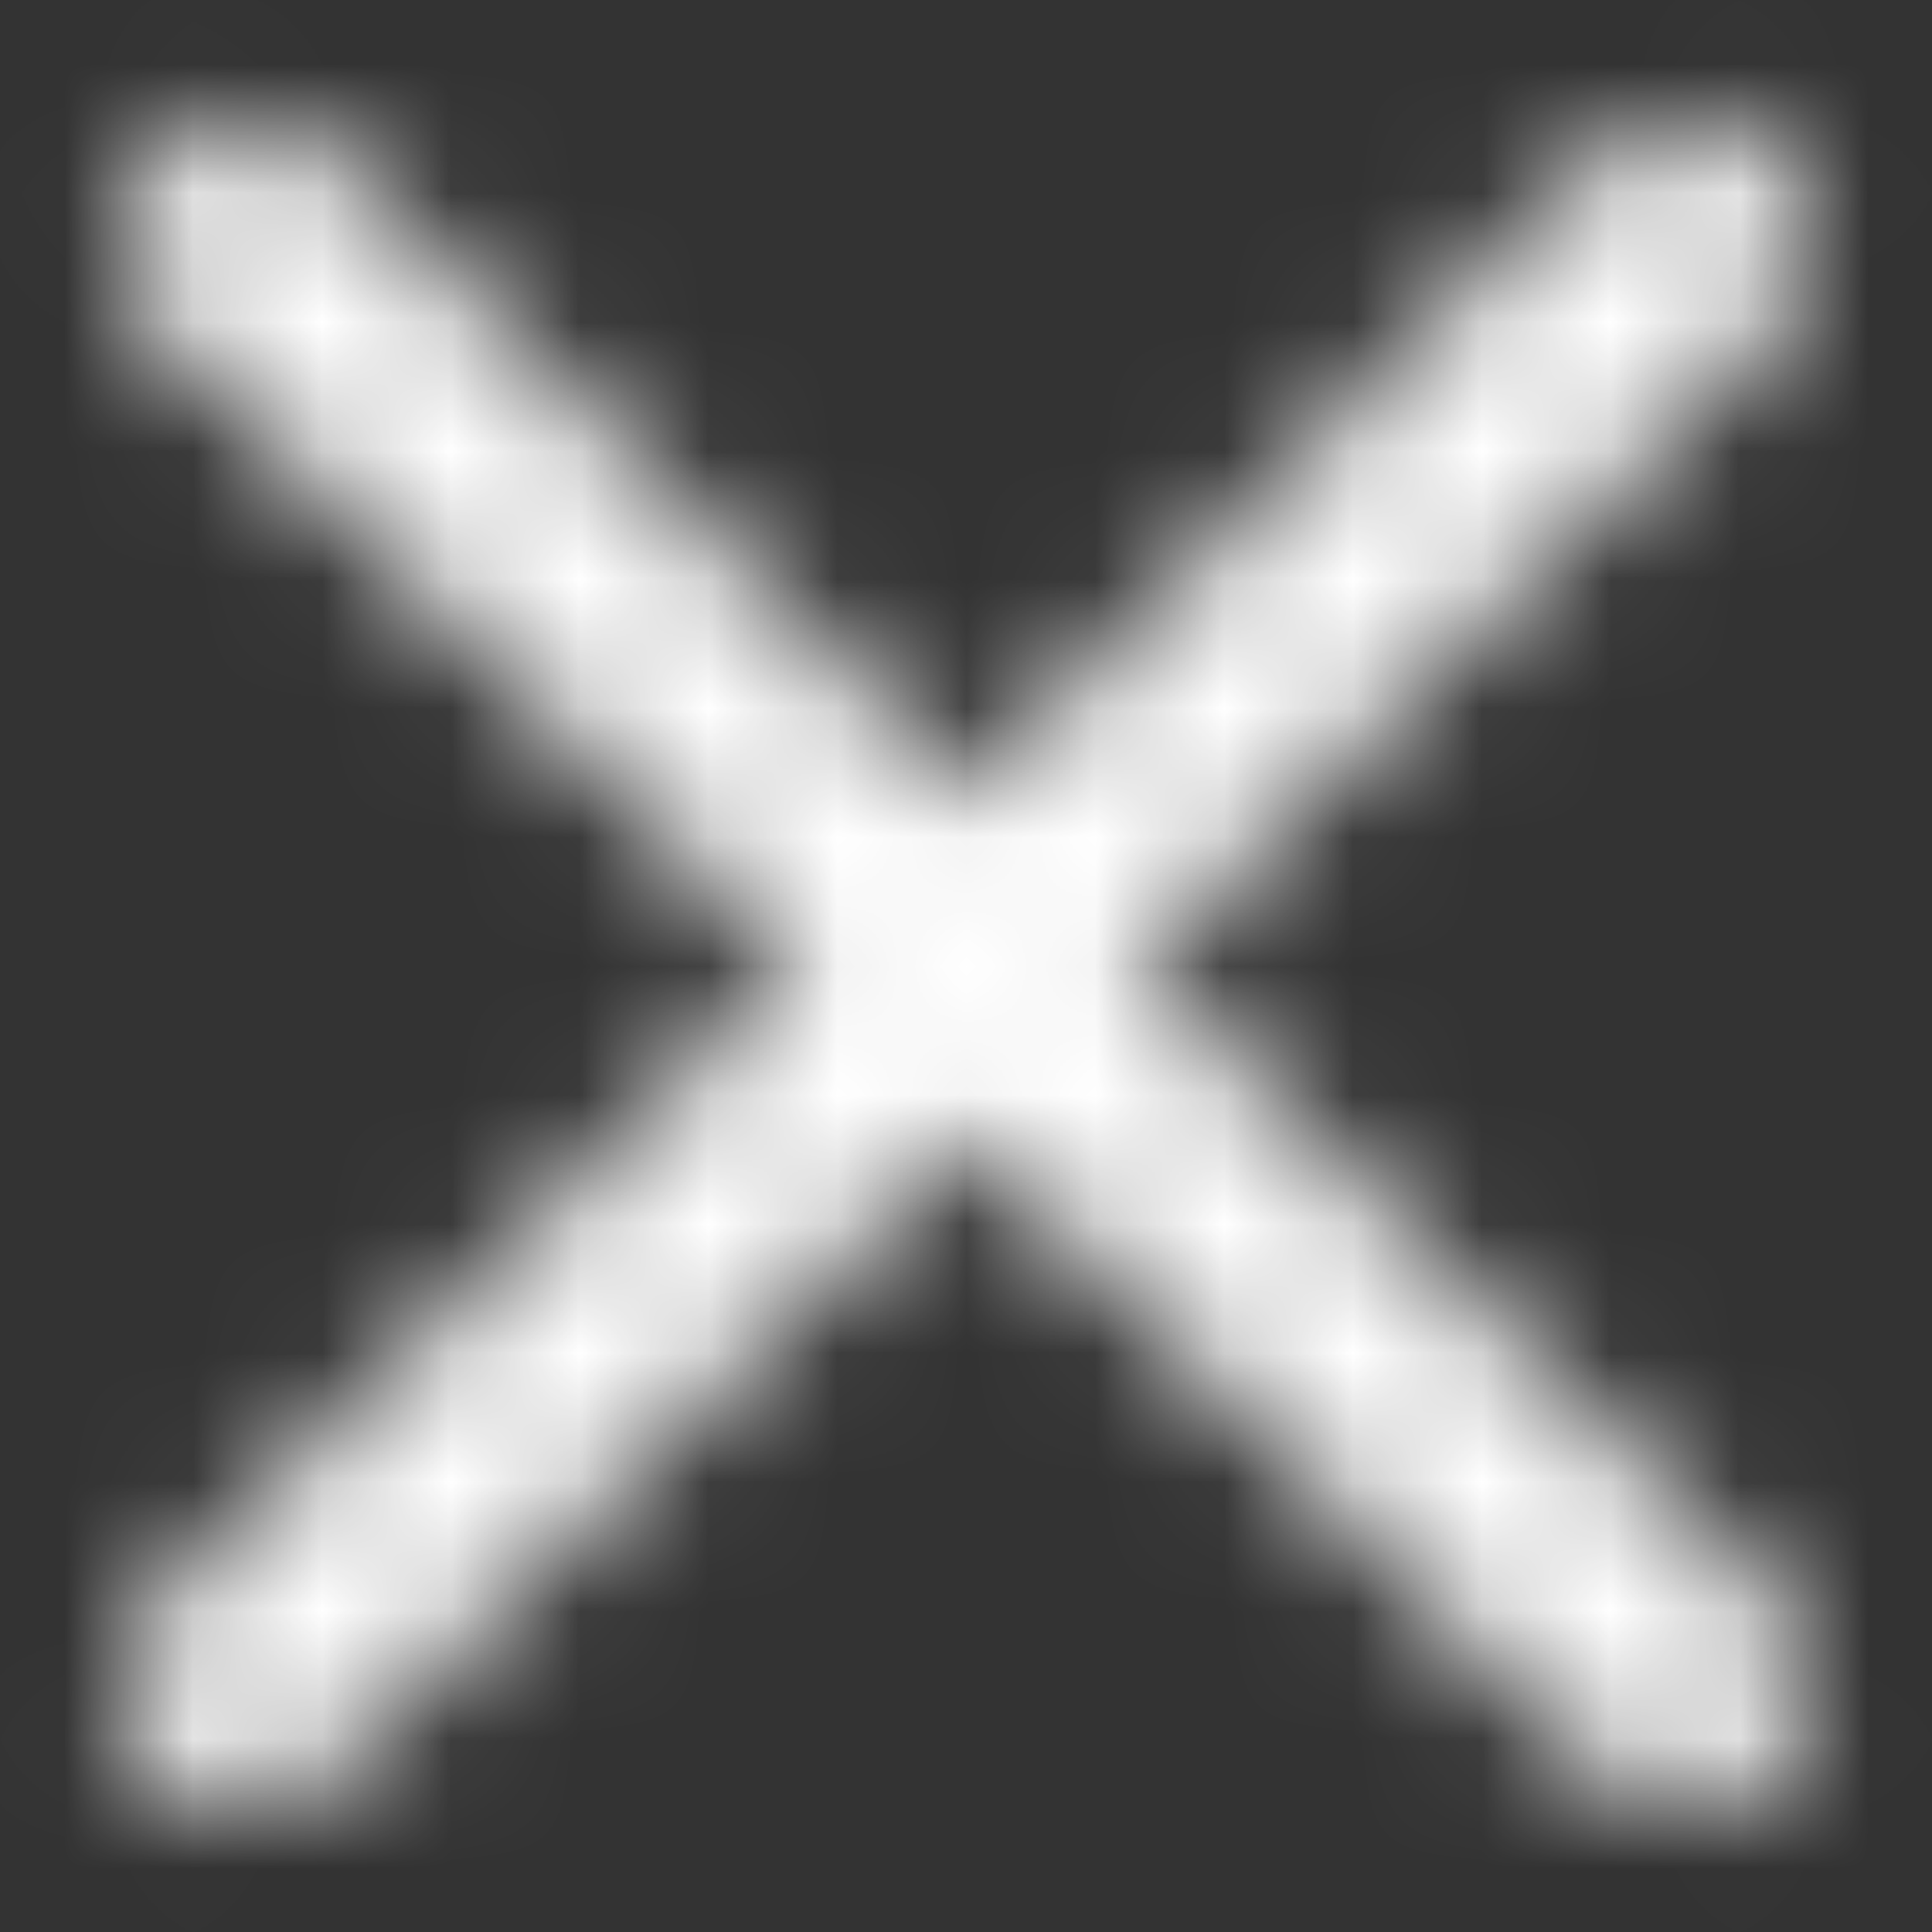 <svg width="15" height="15" viewBox="0 0 15 15" fill="none" xmlns="http://www.w3.org/2000/svg">
<rect x="0" y="0" width="15" height="15" fill="#333333" stroke="none"/>
<mask id="mask0_721_3420" style="mask-type:alpha" maskUnits="userSpaceOnUse" x="0" y="0" width="15" height="15">
<path fill-rule="evenodd" clip-rule="evenodd" d="M1.212 1.212C1.578 0.846 2.172 0.846 2.538 1.212L13.788 12.462C14.154 12.828 14.154 13.422 13.788 13.788C13.422 14.154 12.828 14.154 12.462 13.788L1.212 2.538C0.846 2.172 0.846 1.578 1.212 1.212Z" fill="#006FFD"/>
<path fill-rule="evenodd" clip-rule="evenodd" d="M13.788 1.212C13.422 0.846 12.828 0.846 12.462 1.212L1.212 12.462C0.846 12.828 0.846 13.422 1.212 13.788C1.578 14.154 2.172 14.154 2.538 13.788L13.788 2.538C14.154 2.172 14.154 1.578 13.788 1.212Z" fill="#006FFD"/>
</mask>
<g mask="url(#mask0_721_3420)">
<rect width="15" height="15" fill="white"/>
</g>
</svg>
